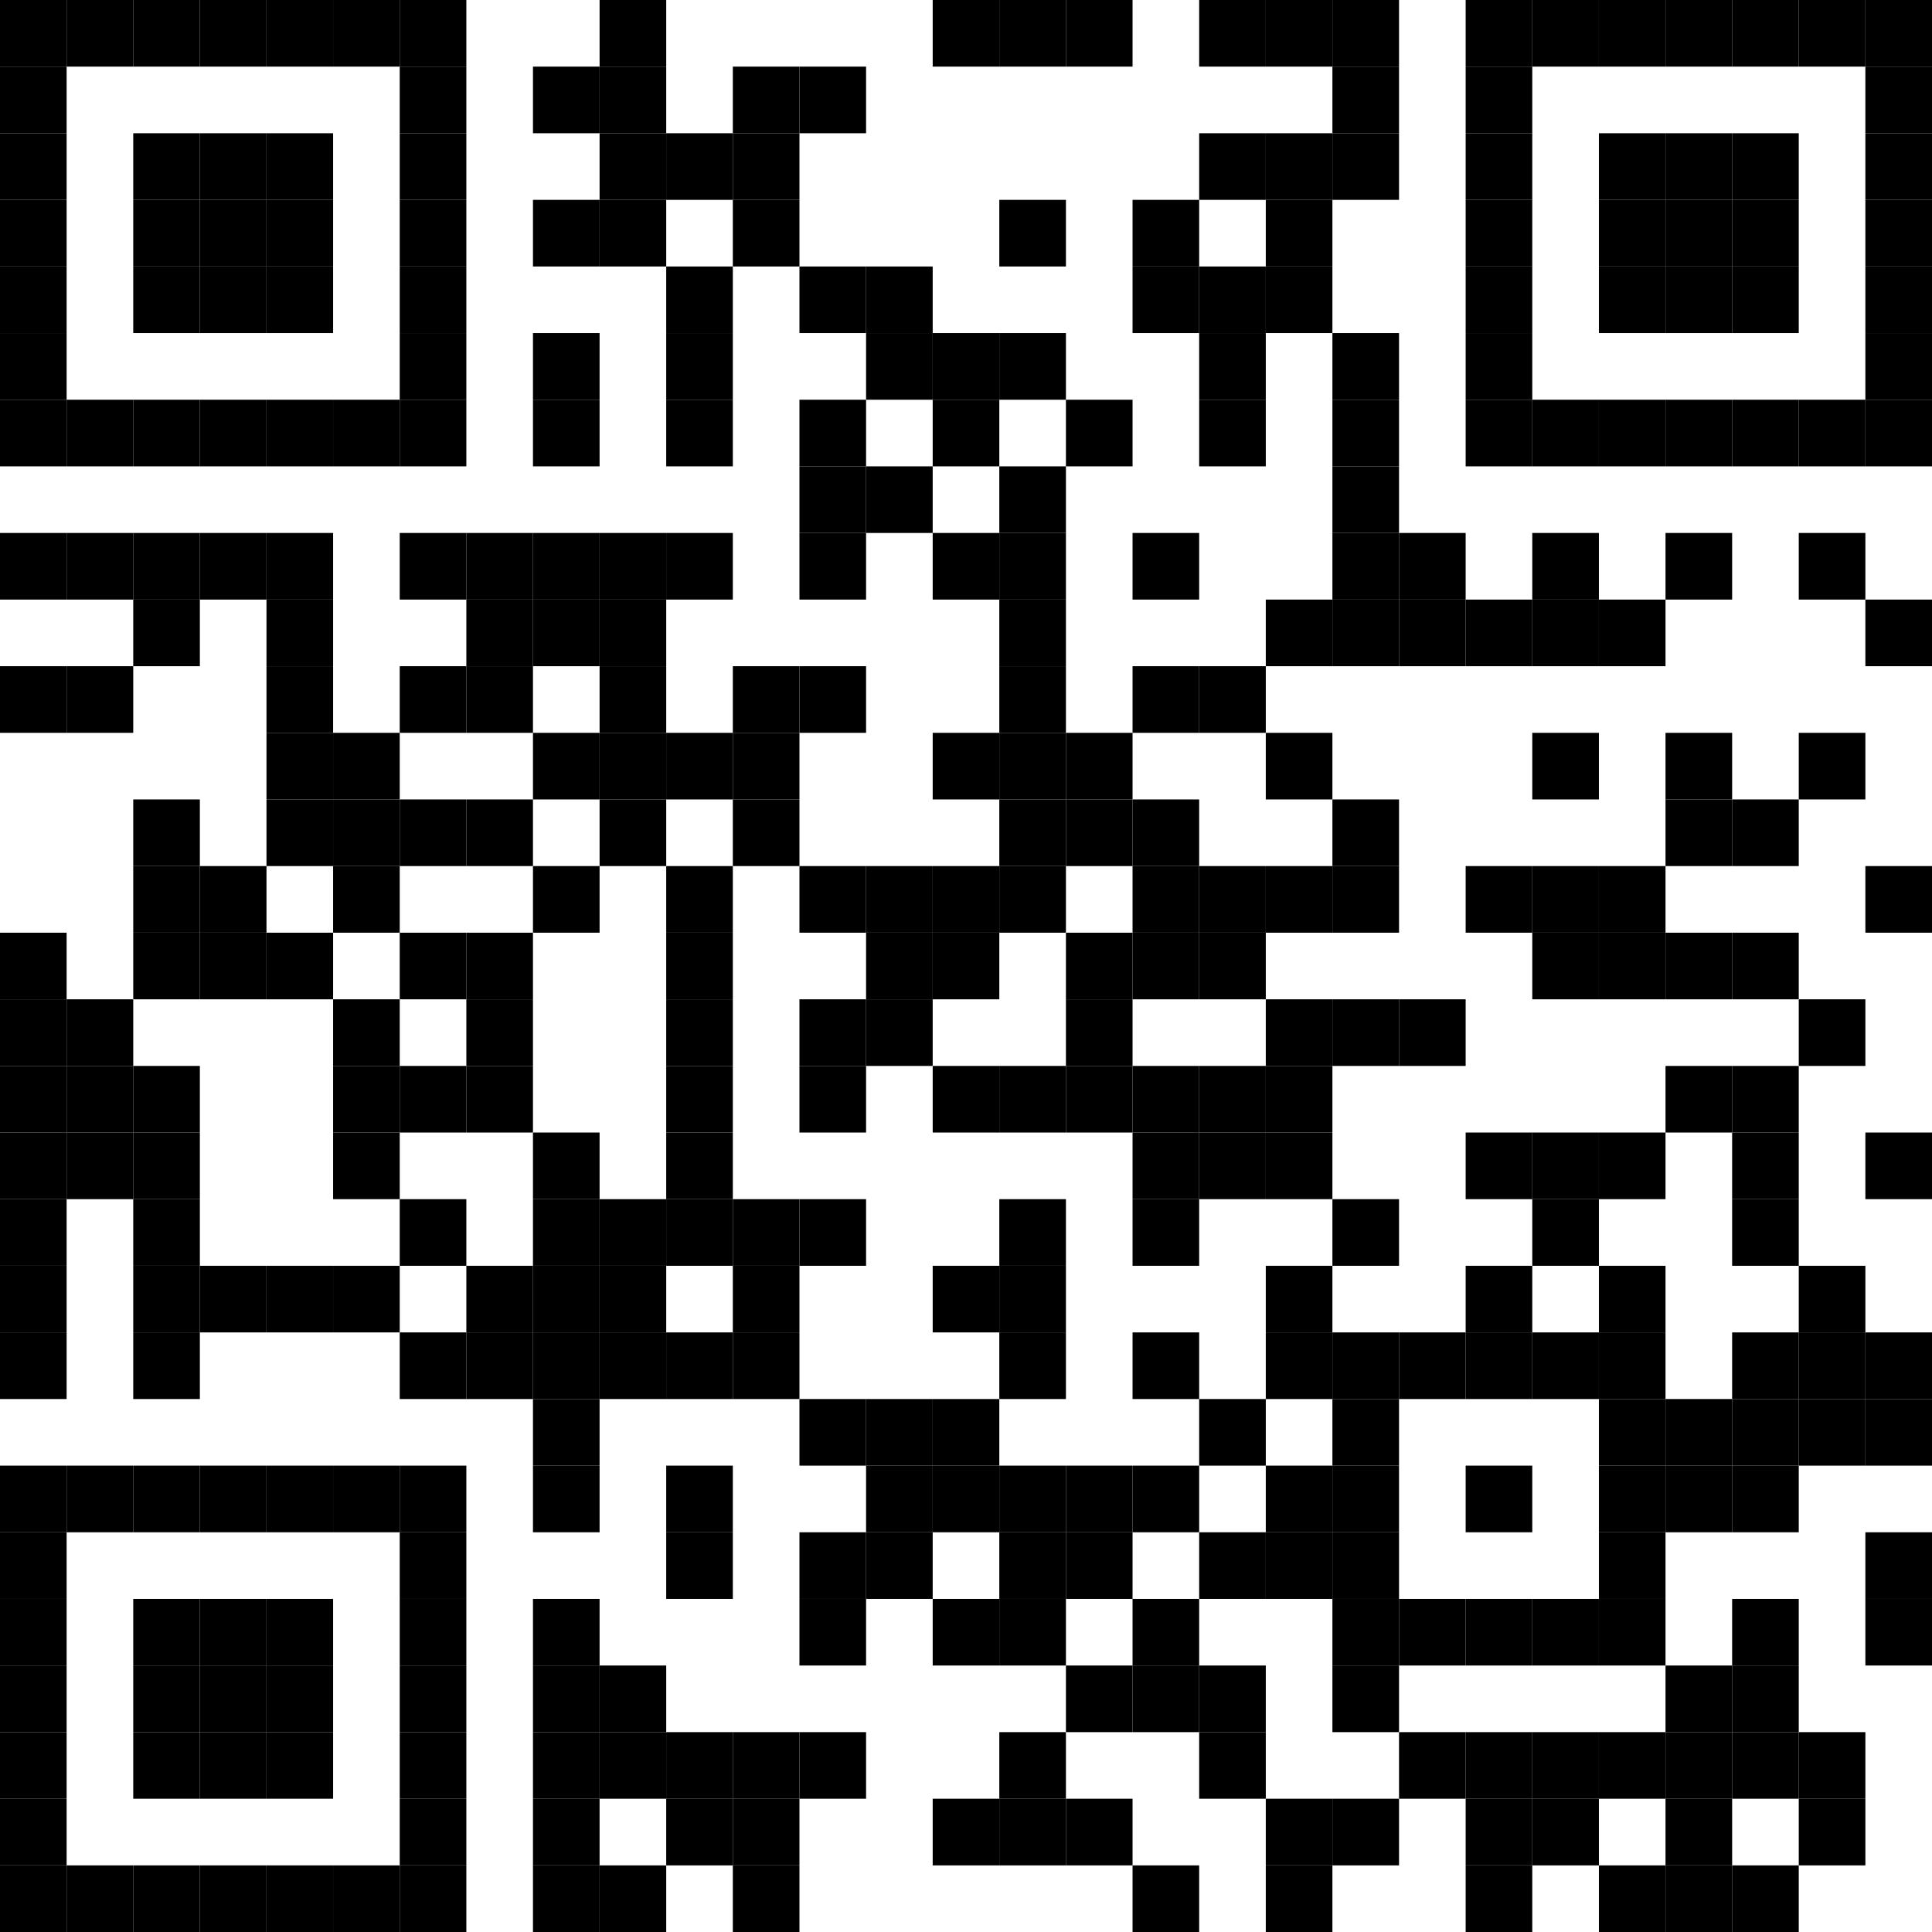 <?xml version="1.0" encoding="utf-8"?>
<!DOCTYPE svg PUBLIC "-//W3C//DTD SVG 1.0//EN" "http://www.w3.org/TR/2001/REC-SVG-20010904/DTD/svg10.dtd">
<svg xmlns="http://www.w3.org/2000/svg" xml:space="preserve" xmlns:xlink="http://www.w3.org/1999/xlink" width="58" height="58" viewBox="0 0 58 58">
<desc></desc>
<rect width="58" height="58" fill="#ffffff" cx="0" cy="0" />
<defs>
<rect id="p" width="2" height="2" />
</defs>
<g fill="#000000">
<use x="0" y="0" xlink:href="#p" />
<use x="2" y="0" xlink:href="#p" />
<use x="4" y="0" xlink:href="#p" />
<use x="6" y="0" xlink:href="#p" />
<use x="8" y="0" xlink:href="#p" />
<use x="10" y="0" xlink:href="#p" />
<use x="12" y="0" xlink:href="#p" />
<use x="18" y="0" xlink:href="#p" />
<use x="28" y="0" xlink:href="#p" />
<use x="30" y="0" xlink:href="#p" />
<use x="32" y="0" xlink:href="#p" />
<use x="36" y="0" xlink:href="#p" />
<use x="38" y="0" xlink:href="#p" />
<use x="40" y="0" xlink:href="#p" />
<use x="44" y="0" xlink:href="#p" />
<use x="46" y="0" xlink:href="#p" />
<use x="48" y="0" xlink:href="#p" />
<use x="50" y="0" xlink:href="#p" />
<use x="52" y="0" xlink:href="#p" />
<use x="54" y="0" xlink:href="#p" />
<use x="56" y="0" xlink:href="#p" />
<use x="0" y="2" xlink:href="#p" />
<use x="12" y="2" xlink:href="#p" />
<use x="16" y="2" xlink:href="#p" />
<use x="18" y="2" xlink:href="#p" />
<use x="22" y="2" xlink:href="#p" />
<use x="24" y="2" xlink:href="#p" />
<use x="40" y="2" xlink:href="#p" />
<use x="44" y="2" xlink:href="#p" />
<use x="56" y="2" xlink:href="#p" />
<use x="0" y="4" xlink:href="#p" />
<use x="4" y="4" xlink:href="#p" />
<use x="6" y="4" xlink:href="#p" />
<use x="8" y="4" xlink:href="#p" />
<use x="12" y="4" xlink:href="#p" />
<use x="18" y="4" xlink:href="#p" />
<use x="20" y="4" xlink:href="#p" />
<use x="22" y="4" xlink:href="#p" />
<use x="36" y="4" xlink:href="#p" />
<use x="38" y="4" xlink:href="#p" />
<use x="40" y="4" xlink:href="#p" />
<use x="44" y="4" xlink:href="#p" />
<use x="48" y="4" xlink:href="#p" />
<use x="50" y="4" xlink:href="#p" />
<use x="52" y="4" xlink:href="#p" />
<use x="56" y="4" xlink:href="#p" />
<use x="0" y="6" xlink:href="#p" />
<use x="4" y="6" xlink:href="#p" />
<use x="6" y="6" xlink:href="#p" />
<use x="8" y="6" xlink:href="#p" />
<use x="12" y="6" xlink:href="#p" />
<use x="16" y="6" xlink:href="#p" />
<use x="18" y="6" xlink:href="#p" />
<use x="22" y="6" xlink:href="#p" />
<use x="30" y="6" xlink:href="#p" />
<use x="34" y="6" xlink:href="#p" />
<use x="38" y="6" xlink:href="#p" />
<use x="44" y="6" xlink:href="#p" />
<use x="48" y="6" xlink:href="#p" />
<use x="50" y="6" xlink:href="#p" />
<use x="52" y="6" xlink:href="#p" />
<use x="56" y="6" xlink:href="#p" />
<use x="0" y="8" xlink:href="#p" />
<use x="4" y="8" xlink:href="#p" />
<use x="6" y="8" xlink:href="#p" />
<use x="8" y="8" xlink:href="#p" />
<use x="12" y="8" xlink:href="#p" />
<use x="20" y="8" xlink:href="#p" />
<use x="24" y="8" xlink:href="#p" />
<use x="26" y="8" xlink:href="#p" />
<use x="34" y="8" xlink:href="#p" />
<use x="36" y="8" xlink:href="#p" />
<use x="38" y="8" xlink:href="#p" />
<use x="44" y="8" xlink:href="#p" />
<use x="48" y="8" xlink:href="#p" />
<use x="50" y="8" xlink:href="#p" />
<use x="52" y="8" xlink:href="#p" />
<use x="56" y="8" xlink:href="#p" />
<use x="0" y="10" xlink:href="#p" />
<use x="12" y="10" xlink:href="#p" />
<use x="16" y="10" xlink:href="#p" />
<use x="20" y="10" xlink:href="#p" />
<use x="26" y="10" xlink:href="#p" />
<use x="28" y="10" xlink:href="#p" />
<use x="30" y="10" xlink:href="#p" />
<use x="36" y="10" xlink:href="#p" />
<use x="40" y="10" xlink:href="#p" />
<use x="44" y="10" xlink:href="#p" />
<use x="56" y="10" xlink:href="#p" />
<use x="0" y="12" xlink:href="#p" />
<use x="2" y="12" xlink:href="#p" />
<use x="4" y="12" xlink:href="#p" />
<use x="6" y="12" xlink:href="#p" />
<use x="8" y="12" xlink:href="#p" />
<use x="10" y="12" xlink:href="#p" />
<use x="12" y="12" xlink:href="#p" />
<use x="16" y="12" xlink:href="#p" />
<use x="20" y="12" xlink:href="#p" />
<use x="24" y="12" xlink:href="#p" />
<use x="28" y="12" xlink:href="#p" />
<use x="32" y="12" xlink:href="#p" />
<use x="36" y="12" xlink:href="#p" />
<use x="40" y="12" xlink:href="#p" />
<use x="44" y="12" xlink:href="#p" />
<use x="46" y="12" xlink:href="#p" />
<use x="48" y="12" xlink:href="#p" />
<use x="50" y="12" xlink:href="#p" />
<use x="52" y="12" xlink:href="#p" />
<use x="54" y="12" xlink:href="#p" />
<use x="56" y="12" xlink:href="#p" />
<use x="24" y="14" xlink:href="#p" />
<use x="26" y="14" xlink:href="#p" />
<use x="30" y="14" xlink:href="#p" />
<use x="40" y="14" xlink:href="#p" />
<use x="0" y="16" xlink:href="#p" />
<use x="2" y="16" xlink:href="#p" />
<use x="4" y="16" xlink:href="#p" />
<use x="6" y="16" xlink:href="#p" />
<use x="8" y="16" xlink:href="#p" />
<use x="12" y="16" xlink:href="#p" />
<use x="14" y="16" xlink:href="#p" />
<use x="16" y="16" xlink:href="#p" />
<use x="18" y="16" xlink:href="#p" />
<use x="20" y="16" xlink:href="#p" />
<use x="24" y="16" xlink:href="#p" />
<use x="28" y="16" xlink:href="#p" />
<use x="30" y="16" xlink:href="#p" />
<use x="34" y="16" xlink:href="#p" />
<use x="40" y="16" xlink:href="#p" />
<use x="42" y="16" xlink:href="#p" />
<use x="46" y="16" xlink:href="#p" />
<use x="50" y="16" xlink:href="#p" />
<use x="54" y="16" xlink:href="#p" />
<use x="4" y="18" xlink:href="#p" />
<use x="8" y="18" xlink:href="#p" />
<use x="14" y="18" xlink:href="#p" />
<use x="16" y="18" xlink:href="#p" />
<use x="18" y="18" xlink:href="#p" />
<use x="30" y="18" xlink:href="#p" />
<use x="38" y="18" xlink:href="#p" />
<use x="40" y="18" xlink:href="#p" />
<use x="42" y="18" xlink:href="#p" />
<use x="44" y="18" xlink:href="#p" />
<use x="46" y="18" xlink:href="#p" />
<use x="48" y="18" xlink:href="#p" />
<use x="56" y="18" xlink:href="#p" />
<use x="0" y="20" xlink:href="#p" />
<use x="2" y="20" xlink:href="#p" />
<use x="8" y="20" xlink:href="#p" />
<use x="12" y="20" xlink:href="#p" />
<use x="14" y="20" xlink:href="#p" />
<use x="18" y="20" xlink:href="#p" />
<use x="22" y="20" xlink:href="#p" />
<use x="24" y="20" xlink:href="#p" />
<use x="30" y="20" xlink:href="#p" />
<use x="34" y="20" xlink:href="#p" />
<use x="36" y="20" xlink:href="#p" />
<use x="8" y="22" xlink:href="#p" />
<use x="10" y="22" xlink:href="#p" />
<use x="16" y="22" xlink:href="#p" />
<use x="18" y="22" xlink:href="#p" />
<use x="20" y="22" xlink:href="#p" />
<use x="22" y="22" xlink:href="#p" />
<use x="28" y="22" xlink:href="#p" />
<use x="30" y="22" xlink:href="#p" />
<use x="32" y="22" xlink:href="#p" />
<use x="38" y="22" xlink:href="#p" />
<use x="46" y="22" xlink:href="#p" />
<use x="50" y="22" xlink:href="#p" />
<use x="54" y="22" xlink:href="#p" />
<use x="4" y="24" xlink:href="#p" />
<use x="8" y="24" xlink:href="#p" />
<use x="10" y="24" xlink:href="#p" />
<use x="12" y="24" xlink:href="#p" />
<use x="14" y="24" xlink:href="#p" />
<use x="18" y="24" xlink:href="#p" />
<use x="22" y="24" xlink:href="#p" />
<use x="30" y="24" xlink:href="#p" />
<use x="32" y="24" xlink:href="#p" />
<use x="34" y="24" xlink:href="#p" />
<use x="40" y="24" xlink:href="#p" />
<use x="50" y="24" xlink:href="#p" />
<use x="52" y="24" xlink:href="#p" />
<use x="4" y="26" xlink:href="#p" />
<use x="6" y="26" xlink:href="#p" />
<use x="10" y="26" xlink:href="#p" />
<use x="16" y="26" xlink:href="#p" />
<use x="20" y="26" xlink:href="#p" />
<use x="24" y="26" xlink:href="#p" />
<use x="26" y="26" xlink:href="#p" />
<use x="28" y="26" xlink:href="#p" />
<use x="30" y="26" xlink:href="#p" />
<use x="34" y="26" xlink:href="#p" />
<use x="36" y="26" xlink:href="#p" />
<use x="38" y="26" xlink:href="#p" />
<use x="40" y="26" xlink:href="#p" />
<use x="44" y="26" xlink:href="#p" />
<use x="46" y="26" xlink:href="#p" />
<use x="48" y="26" xlink:href="#p" />
<use x="56" y="26" xlink:href="#p" />
<use x="0" y="28" xlink:href="#p" />
<use x="4" y="28" xlink:href="#p" />
<use x="6" y="28" xlink:href="#p" />
<use x="8" y="28" xlink:href="#p" />
<use x="12" y="28" xlink:href="#p" />
<use x="14" y="28" xlink:href="#p" />
<use x="20" y="28" xlink:href="#p" />
<use x="26" y="28" xlink:href="#p" />
<use x="28" y="28" xlink:href="#p" />
<use x="32" y="28" xlink:href="#p" />
<use x="34" y="28" xlink:href="#p" />
<use x="36" y="28" xlink:href="#p" />
<use x="46" y="28" xlink:href="#p" />
<use x="48" y="28" xlink:href="#p" />
<use x="50" y="28" xlink:href="#p" />
<use x="52" y="28" xlink:href="#p" />
<use x="0" y="30" xlink:href="#p" />
<use x="2" y="30" xlink:href="#p" />
<use x="10" y="30" xlink:href="#p" />
<use x="14" y="30" xlink:href="#p" />
<use x="20" y="30" xlink:href="#p" />
<use x="24" y="30" xlink:href="#p" />
<use x="26" y="30" xlink:href="#p" />
<use x="32" y="30" xlink:href="#p" />
<use x="38" y="30" xlink:href="#p" />
<use x="40" y="30" xlink:href="#p" />
<use x="42" y="30" xlink:href="#p" />
<use x="54" y="30" xlink:href="#p" />
<use x="0" y="32" xlink:href="#p" />
<use x="2" y="32" xlink:href="#p" />
<use x="4" y="32" xlink:href="#p" />
<use x="10" y="32" xlink:href="#p" />
<use x="12" y="32" xlink:href="#p" />
<use x="14" y="32" xlink:href="#p" />
<use x="20" y="32" xlink:href="#p" />
<use x="24" y="32" xlink:href="#p" />
<use x="28" y="32" xlink:href="#p" />
<use x="30" y="32" xlink:href="#p" />
<use x="32" y="32" xlink:href="#p" />
<use x="34" y="32" xlink:href="#p" />
<use x="36" y="32" xlink:href="#p" />
<use x="38" y="32" xlink:href="#p" />
<use x="50" y="32" xlink:href="#p" />
<use x="52" y="32" xlink:href="#p" />
<use x="0" y="34" xlink:href="#p" />
<use x="2" y="34" xlink:href="#p" />
<use x="4" y="34" xlink:href="#p" />
<use x="10" y="34" xlink:href="#p" />
<use x="16" y="34" xlink:href="#p" />
<use x="20" y="34" xlink:href="#p" />
<use x="34" y="34" xlink:href="#p" />
<use x="36" y="34" xlink:href="#p" />
<use x="38" y="34" xlink:href="#p" />
<use x="44" y="34" xlink:href="#p" />
<use x="46" y="34" xlink:href="#p" />
<use x="48" y="34" xlink:href="#p" />
<use x="52" y="34" xlink:href="#p" />
<use x="56" y="34" xlink:href="#p" />
<use x="0" y="36" xlink:href="#p" />
<use x="4" y="36" xlink:href="#p" />
<use x="12" y="36" xlink:href="#p" />
<use x="16" y="36" xlink:href="#p" />
<use x="18" y="36" xlink:href="#p" />
<use x="20" y="36" xlink:href="#p" />
<use x="22" y="36" xlink:href="#p" />
<use x="24" y="36" xlink:href="#p" />
<use x="30" y="36" xlink:href="#p" />
<use x="34" y="36" xlink:href="#p" />
<use x="40" y="36" xlink:href="#p" />
<use x="46" y="36" xlink:href="#p" />
<use x="52" y="36" xlink:href="#p" />
<use x="0" y="38" xlink:href="#p" />
<use x="4" y="38" xlink:href="#p" />
<use x="6" y="38" xlink:href="#p" />
<use x="8" y="38" xlink:href="#p" />
<use x="10" y="38" xlink:href="#p" />
<use x="14" y="38" xlink:href="#p" />
<use x="16" y="38" xlink:href="#p" />
<use x="18" y="38" xlink:href="#p" />
<use x="22" y="38" xlink:href="#p" />
<use x="28" y="38" xlink:href="#p" />
<use x="30" y="38" xlink:href="#p" />
<use x="38" y="38" xlink:href="#p" />
<use x="44" y="38" xlink:href="#p" />
<use x="48" y="38" xlink:href="#p" />
<use x="54" y="38" xlink:href="#p" />
<use x="0" y="40" xlink:href="#p" />
<use x="4" y="40" xlink:href="#p" />
<use x="12" y="40" xlink:href="#p" />
<use x="14" y="40" xlink:href="#p" />
<use x="16" y="40" xlink:href="#p" />
<use x="18" y="40" xlink:href="#p" />
<use x="20" y="40" xlink:href="#p" />
<use x="22" y="40" xlink:href="#p" />
<use x="30" y="40" xlink:href="#p" />
<use x="34" y="40" xlink:href="#p" />
<use x="38" y="40" xlink:href="#p" />
<use x="40" y="40" xlink:href="#p" />
<use x="42" y="40" xlink:href="#p" />
<use x="44" y="40" xlink:href="#p" />
<use x="46" y="40" xlink:href="#p" />
<use x="48" y="40" xlink:href="#p" />
<use x="52" y="40" xlink:href="#p" />
<use x="54" y="40" xlink:href="#p" />
<use x="56" y="40" xlink:href="#p" />
<use x="16" y="42" xlink:href="#p" />
<use x="24" y="42" xlink:href="#p" />
<use x="26" y="42" xlink:href="#p" />
<use x="28" y="42" xlink:href="#p" />
<use x="36" y="42" xlink:href="#p" />
<use x="40" y="42" xlink:href="#p" />
<use x="48" y="42" xlink:href="#p" />
<use x="50" y="42" xlink:href="#p" />
<use x="52" y="42" xlink:href="#p" />
<use x="54" y="42" xlink:href="#p" />
<use x="56" y="42" xlink:href="#p" />
<use x="0" y="44" xlink:href="#p" />
<use x="2" y="44" xlink:href="#p" />
<use x="4" y="44" xlink:href="#p" />
<use x="6" y="44" xlink:href="#p" />
<use x="8" y="44" xlink:href="#p" />
<use x="10" y="44" xlink:href="#p" />
<use x="12" y="44" xlink:href="#p" />
<use x="16" y="44" xlink:href="#p" />
<use x="20" y="44" xlink:href="#p" />
<use x="26" y="44" xlink:href="#p" />
<use x="28" y="44" xlink:href="#p" />
<use x="30" y="44" xlink:href="#p" />
<use x="32" y="44" xlink:href="#p" />
<use x="34" y="44" xlink:href="#p" />
<use x="38" y="44" xlink:href="#p" />
<use x="40" y="44" xlink:href="#p" />
<use x="44" y="44" xlink:href="#p" />
<use x="48" y="44" xlink:href="#p" />
<use x="50" y="44" xlink:href="#p" />
<use x="52" y="44" xlink:href="#p" />
<use x="0" y="46" xlink:href="#p" />
<use x="12" y="46" xlink:href="#p" />
<use x="20" y="46" xlink:href="#p" />
<use x="24" y="46" xlink:href="#p" />
<use x="26" y="46" xlink:href="#p" />
<use x="30" y="46" xlink:href="#p" />
<use x="32" y="46" xlink:href="#p" />
<use x="36" y="46" xlink:href="#p" />
<use x="38" y="46" xlink:href="#p" />
<use x="40" y="46" xlink:href="#p" />
<use x="48" y="46" xlink:href="#p" />
<use x="56" y="46" xlink:href="#p" />
<use x="0" y="48" xlink:href="#p" />
<use x="4" y="48" xlink:href="#p" />
<use x="6" y="48" xlink:href="#p" />
<use x="8" y="48" xlink:href="#p" />
<use x="12" y="48" xlink:href="#p" />
<use x="16" y="48" xlink:href="#p" />
<use x="24" y="48" xlink:href="#p" />
<use x="28" y="48" xlink:href="#p" />
<use x="30" y="48" xlink:href="#p" />
<use x="34" y="48" xlink:href="#p" />
<use x="40" y="48" xlink:href="#p" />
<use x="42" y="48" xlink:href="#p" />
<use x="44" y="48" xlink:href="#p" />
<use x="46" y="48" xlink:href="#p" />
<use x="48" y="48" xlink:href="#p" />
<use x="52" y="48" xlink:href="#p" />
<use x="56" y="48" xlink:href="#p" />
<use x="0" y="50" xlink:href="#p" />
<use x="4" y="50" xlink:href="#p" />
<use x="6" y="50" xlink:href="#p" />
<use x="8" y="50" xlink:href="#p" />
<use x="12" y="50" xlink:href="#p" />
<use x="16" y="50" xlink:href="#p" />
<use x="18" y="50" xlink:href="#p" />
<use x="32" y="50" xlink:href="#p" />
<use x="34" y="50" xlink:href="#p" />
<use x="36" y="50" xlink:href="#p" />
<use x="40" y="50" xlink:href="#p" />
<use x="50" y="50" xlink:href="#p" />
<use x="52" y="50" xlink:href="#p" />
<use x="0" y="52" xlink:href="#p" />
<use x="4" y="52" xlink:href="#p" />
<use x="6" y="52" xlink:href="#p" />
<use x="8" y="52" xlink:href="#p" />
<use x="12" y="52" xlink:href="#p" />
<use x="16" y="52" xlink:href="#p" />
<use x="18" y="52" xlink:href="#p" />
<use x="20" y="52" xlink:href="#p" />
<use x="22" y="52" xlink:href="#p" />
<use x="24" y="52" xlink:href="#p" />
<use x="30" y="52" xlink:href="#p" />
<use x="36" y="52" xlink:href="#p" />
<use x="42" y="52" xlink:href="#p" />
<use x="44" y="52" xlink:href="#p" />
<use x="46" y="52" xlink:href="#p" />
<use x="48" y="52" xlink:href="#p" />
<use x="50" y="52" xlink:href="#p" />
<use x="52" y="52" xlink:href="#p" />
<use x="54" y="52" xlink:href="#p" />
<use x="0" y="54" xlink:href="#p" />
<use x="12" y="54" xlink:href="#p" />
<use x="16" y="54" xlink:href="#p" />
<use x="20" y="54" xlink:href="#p" />
<use x="22" y="54" xlink:href="#p" />
<use x="28" y="54" xlink:href="#p" />
<use x="30" y="54" xlink:href="#p" />
<use x="32" y="54" xlink:href="#p" />
<use x="38" y="54" xlink:href="#p" />
<use x="40" y="54" xlink:href="#p" />
<use x="44" y="54" xlink:href="#p" />
<use x="46" y="54" xlink:href="#p" />
<use x="50" y="54" xlink:href="#p" />
<use x="54" y="54" xlink:href="#p" />
<use x="0" y="56" xlink:href="#p" />
<use x="2" y="56" xlink:href="#p" />
<use x="4" y="56" xlink:href="#p" />
<use x="6" y="56" xlink:href="#p" />
<use x="8" y="56" xlink:href="#p" />
<use x="10" y="56" xlink:href="#p" />
<use x="12" y="56" xlink:href="#p" />
<use x="16" y="56" xlink:href="#p" />
<use x="18" y="56" xlink:href="#p" />
<use x="22" y="56" xlink:href="#p" />
<use x="34" y="56" xlink:href="#p" />
<use x="38" y="56" xlink:href="#p" />
<use x="44" y="56" xlink:href="#p" />
<use x="48" y="56" xlink:href="#p" />
<use x="50" y="56" xlink:href="#p" />
<use x="52" y="56" xlink:href="#p" />
</g>
</svg>